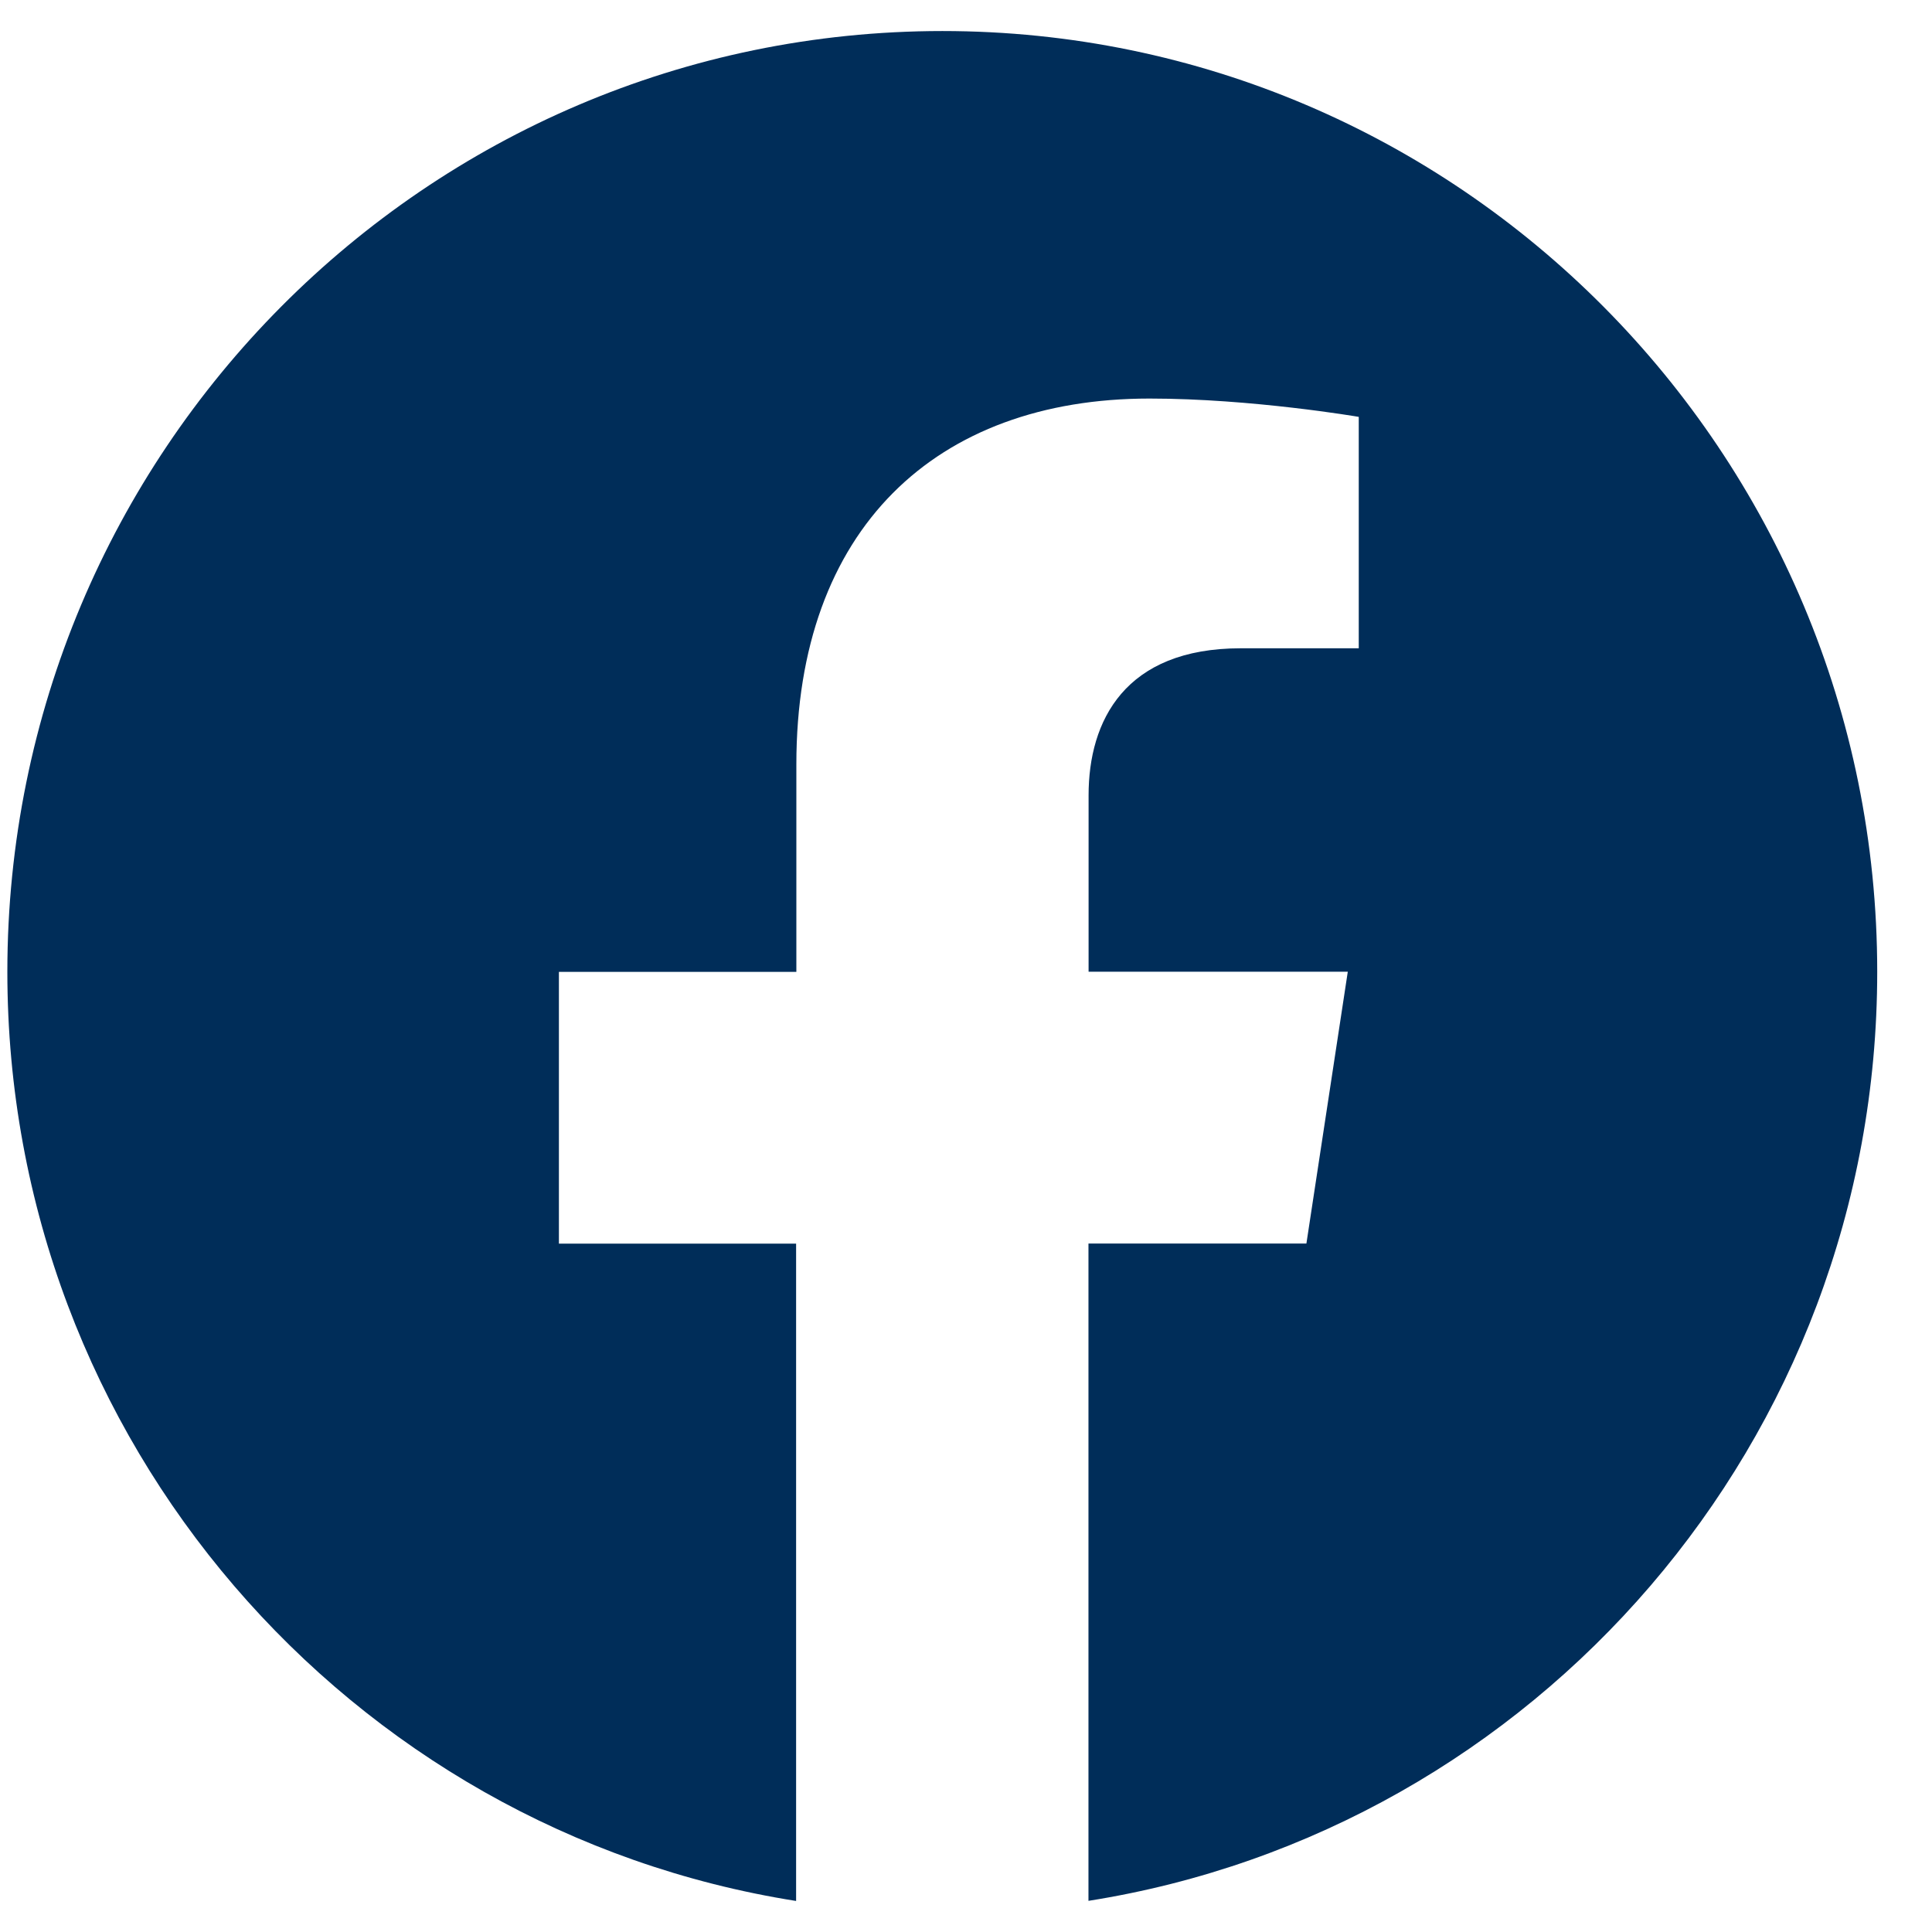 <svg width="31" height="31" viewBox="0 0 31 31" fill="none" xmlns="http://www.w3.org/2000/svg">
<path d="M30.121 15.592C30.121 7.256 23.405 0.498 15.121 0.498C6.834 0.5 0.118 7.256 0.118 15.594C0.118 23.125 5.604 29.369 12.774 30.502V19.955H8.968V15.594H12.778V12.265C12.778 8.484 15.018 6.395 18.444 6.395C20.086 6.395 21.802 6.689 21.802 6.689V10.402H19.91C18.048 10.402 17.467 11.566 17.467 12.761V15.592H21.626L20.962 19.953H17.465V30.5C24.635 29.367 30.121 23.124 30.121 15.592Z" fill="#002D59"/>
</svg>
